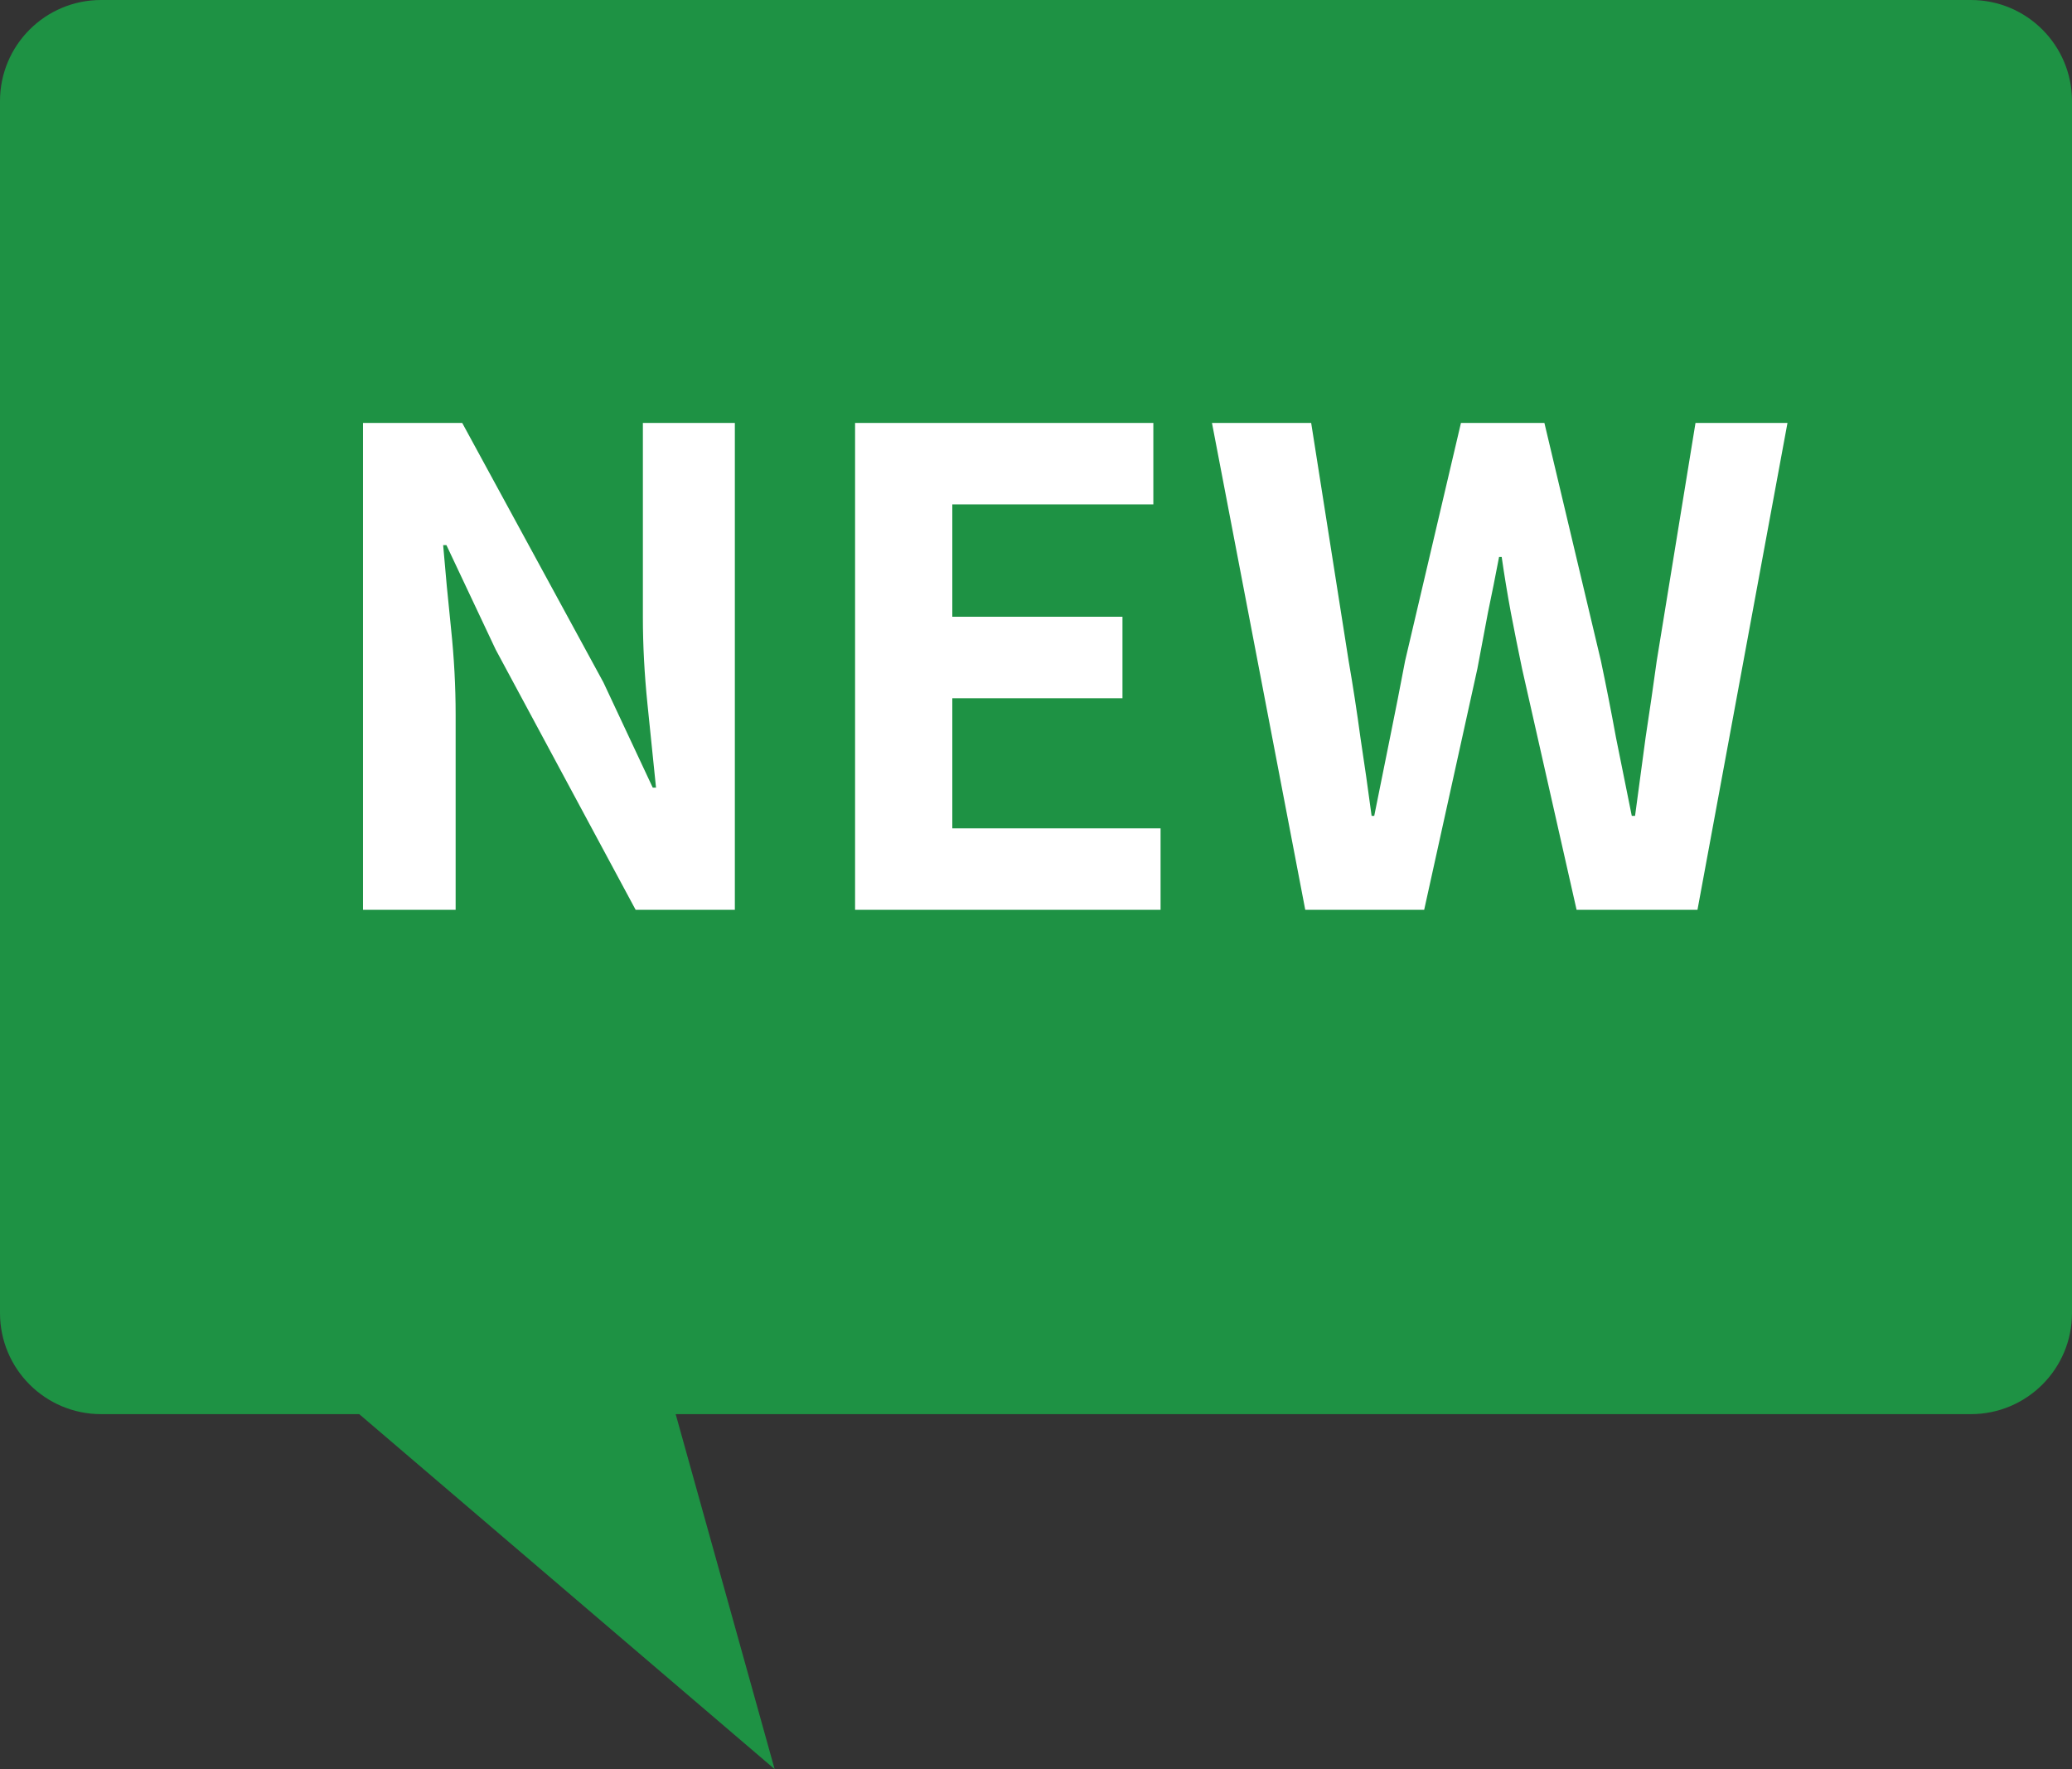 <svg width="41" height="35" viewBox="0 0 41 35" fill="none" xmlns="http://www.w3.org/2000/svg">
<rect x="0" y="0" width="41" height="35" fill="#333333" stroke="none"/>
<path d="M0 2C0 0.895 0.895 0 2 0H39C40.105 0 41 0.895 41 2V25.977C41 27.082 40.105 27.977 39 27.977H13.37L15.328 35L7.108 27.977H2C0.895 27.977 0 27.082 0 25.977V2Z" fill="#1E9244"/>
<path d="M7.183 18V8.367H9.146L11.941 13.502L12.916 15.582H12.981C12.929 15.079 12.873 14.529 12.812 13.931C12.751 13.333 12.721 12.761 12.721 12.215V8.367H14.541V18H12.578L9.809 12.852L8.834 10.785H8.769C8.812 11.305 8.864 11.855 8.925 12.436C8.986 13.017 9.016 13.584 9.016 14.139V18H7.183ZM16.92 18V8.367H22.822V9.979H18.844V12.202H22.211V13.814H18.844V16.388H22.965V18H16.92ZM25.828 18L23.982 8.367H25.945L26.686 13.073C26.773 13.576 26.851 14.083 26.92 14.594C26.998 15.105 27.072 15.621 27.141 16.141H27.193C27.297 15.621 27.401 15.105 27.505 14.594C27.609 14.083 27.709 13.576 27.804 13.073L28.909 8.367H30.56L31.678 13.073C31.782 13.567 31.882 14.074 31.977 14.594C32.081 15.105 32.185 15.621 32.289 16.141H32.354C32.424 15.621 32.493 15.105 32.562 14.594C32.64 14.083 32.714 13.576 32.783 13.073L33.55 8.367H35.37L33.589 18H31.197L30.118 13.229C30.04 12.856 29.967 12.488 29.897 12.124C29.828 11.751 29.767 11.383 29.715 11.019H29.663C29.594 11.383 29.52 11.751 29.442 12.124C29.373 12.488 29.304 12.856 29.234 13.229L28.181 18H25.828Z" fill="white"/>
</svg>
